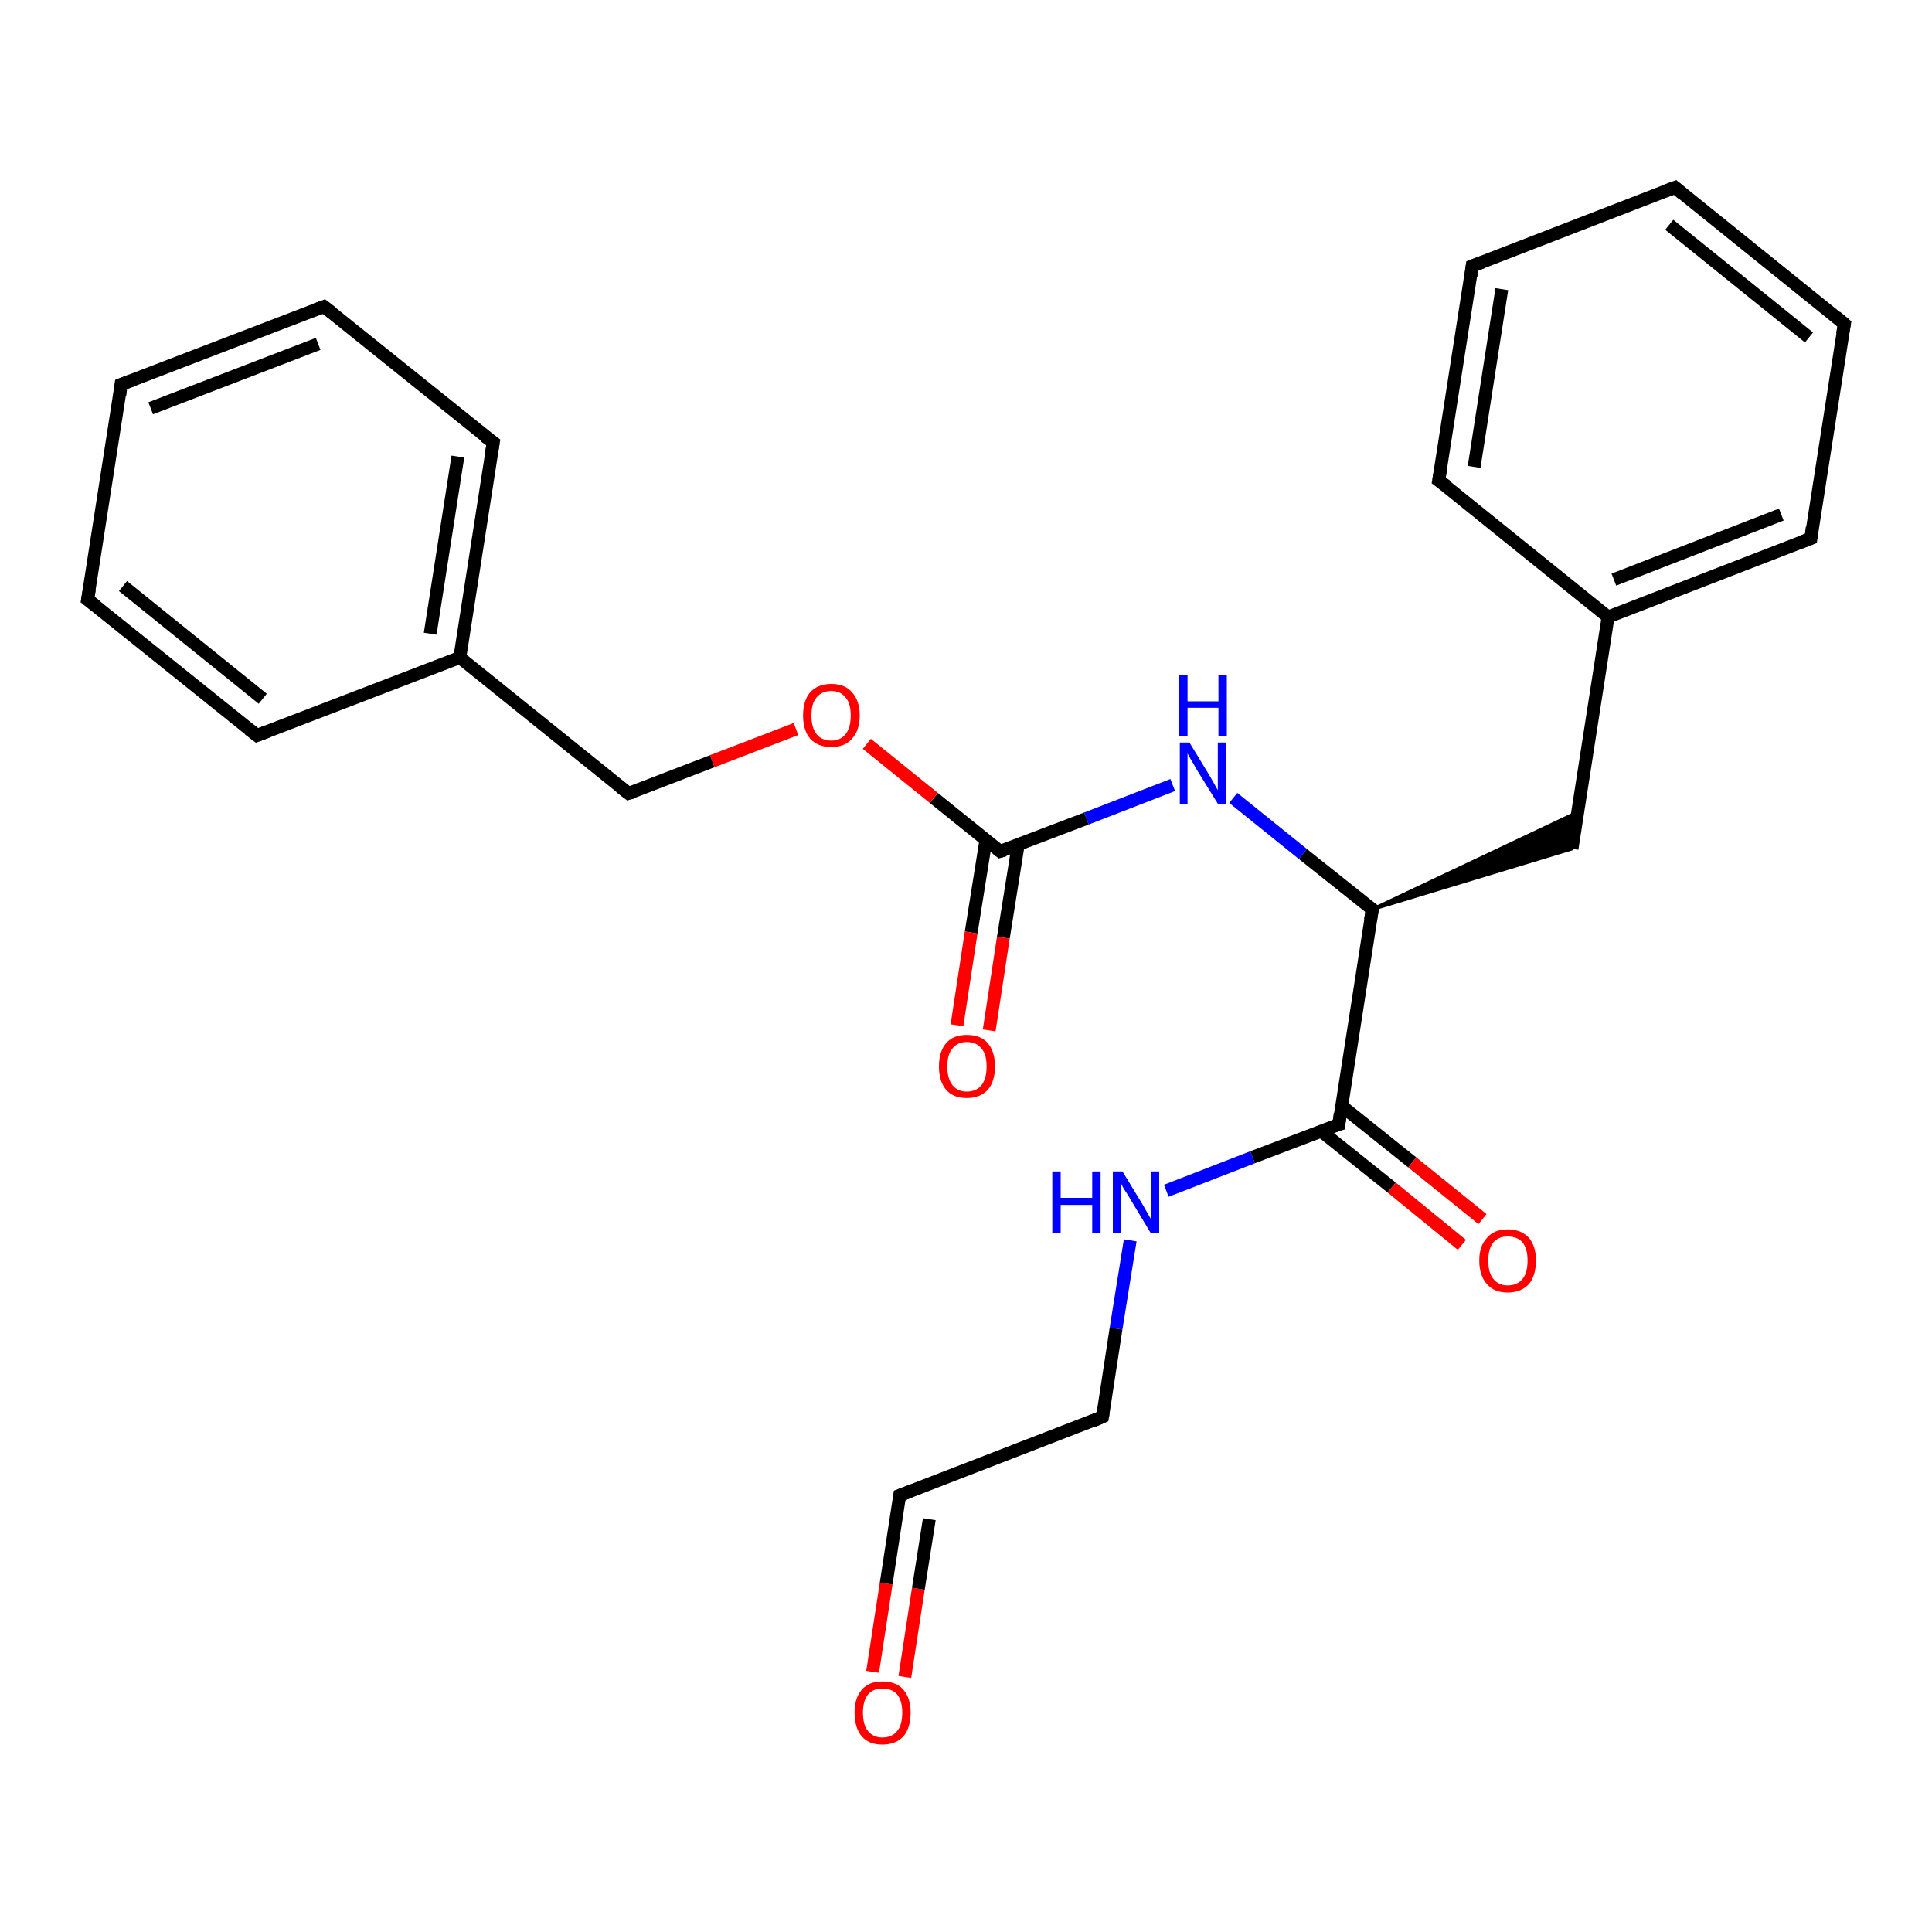 <?xml version='1.0' encoding='iso-8859-1'?>
<svg version='1.1' baseProfile='full'
              xmlns='http://www.w3.org/2000/svg'
                      xmlns:rdkit='http://www.rdkit.org/xml'
                      xmlns:xlink='http://www.w3.org/1999/xlink'
                  xml:space='preserve'
width='300px' height='300px' viewBox='0 0 300 300'>
<!-- END OF HEADER -->
<rect style='opacity:1.0;fill:#FFFFFF;stroke:none' width='300.0' height='300.0' x='0.0' y='0.0'> </rect>
<path class='bond-0 atom-0 atom-1' d='M 135.5,259.6 L 137.6,245.9' style='fill:none;fill-rule:evenodd;stroke:#FF0000;stroke-width:2.0px;stroke-linecap:butt;stroke-linejoin:miter;stroke-opacity:1' />
<path class='bond-0 atom-0 atom-1' d='M 137.6,245.9 L 139.7,232.2' style='fill:none;fill-rule:evenodd;stroke:#000000;stroke-width:2.0px;stroke-linecap:butt;stroke-linejoin:miter;stroke-opacity:1' />
<path class='bond-0 atom-0 atom-1' d='M 140.5,260.4 L 142.6,246.7' style='fill:none;fill-rule:evenodd;stroke:#FF0000;stroke-width:2.0px;stroke-linecap:butt;stroke-linejoin:miter;stroke-opacity:1' />
<path class='bond-0 atom-0 atom-1' d='M 142.6,246.7 L 144.3,235.9' style='fill:none;fill-rule:evenodd;stroke:#000000;stroke-width:2.0px;stroke-linecap:butt;stroke-linejoin:miter;stroke-opacity:1' />
<path class='bond-1 atom-1 atom-2' d='M 139.7,232.2 L 171.2,220.0' style='fill:none;fill-rule:evenodd;stroke:#000000;stroke-width:2.0px;stroke-linecap:butt;stroke-linejoin:miter;stroke-opacity:1' />
<path class='bond-2 atom-2 atom-3' d='M 171.2,220.0 L 173.3,206.3' style='fill:none;fill-rule:evenodd;stroke:#000000;stroke-width:2.0px;stroke-linecap:butt;stroke-linejoin:miter;stroke-opacity:1' />
<path class='bond-2 atom-2 atom-3' d='M 173.3,206.3 L 175.5,192.6' style='fill:none;fill-rule:evenodd;stroke:#0000FF;stroke-width:2.0px;stroke-linecap:butt;stroke-linejoin:miter;stroke-opacity:1' />
<path class='bond-3 atom-3 atom-4' d='M 181.1,184.9 L 194.5,179.7' style='fill:none;fill-rule:evenodd;stroke:#0000FF;stroke-width:2.0px;stroke-linecap:butt;stroke-linejoin:miter;stroke-opacity:1' />
<path class='bond-3 atom-3 atom-4' d='M 194.5,179.7 L 207.9,174.6' style='fill:none;fill-rule:evenodd;stroke:#000000;stroke-width:2.0px;stroke-linecap:butt;stroke-linejoin:miter;stroke-opacity:1' />
<path class='bond-4 atom-4 atom-5' d='M 205.1,175.6 L 216.1,184.4' style='fill:none;fill-rule:evenodd;stroke:#000000;stroke-width:2.0px;stroke-linecap:butt;stroke-linejoin:miter;stroke-opacity:1' />
<path class='bond-4 atom-4 atom-5' d='M 216.1,184.4 L 227.0,193.3' style='fill:none;fill-rule:evenodd;stroke:#FF0000;stroke-width:2.0px;stroke-linecap:butt;stroke-linejoin:miter;stroke-opacity:1' />
<path class='bond-4 atom-4 atom-5' d='M 208.3,171.7 L 219.3,180.5' style='fill:none;fill-rule:evenodd;stroke:#000000;stroke-width:2.0px;stroke-linecap:butt;stroke-linejoin:miter;stroke-opacity:1' />
<path class='bond-4 atom-4 atom-5' d='M 219.3,180.5 L 230.2,189.3' style='fill:none;fill-rule:evenodd;stroke:#FF0000;stroke-width:2.0px;stroke-linecap:butt;stroke-linejoin:miter;stroke-opacity:1' />
<path class='bond-5 atom-4 atom-6' d='M 207.9,174.6 L 213.1,141.2' style='fill:none;fill-rule:evenodd;stroke:#000000;stroke-width:2.0px;stroke-linecap:butt;stroke-linejoin:miter;stroke-opacity:1' />
<path class='bond-6 atom-6 atom-7' d='M 213.1,141.2 L 245.0,126.1 L 244.1,131.8 Z' style='fill:#000000;fill-rule:evenodd;fill-opacity:1;stroke:#000000;stroke-width:0.5px;stroke-linecap:butt;stroke-linejoin:miter;stroke-opacity:1;' />
<path class='bond-7 atom-7 atom-8' d='M 244.1,131.8 L 249.7,95.8' style='fill:none;fill-rule:evenodd;stroke:#000000;stroke-width:2.0px;stroke-linecap:butt;stroke-linejoin:miter;stroke-opacity:1' />
<path class='bond-8 atom-8 atom-9' d='M 249.7,95.8 L 281.2,83.6' style='fill:none;fill-rule:evenodd;stroke:#000000;stroke-width:2.0px;stroke-linecap:butt;stroke-linejoin:miter;stroke-opacity:1' />
<path class='bond-8 atom-8 atom-9' d='M 250.6,90.0 L 276.6,79.9' style='fill:none;fill-rule:evenodd;stroke:#000000;stroke-width:2.0px;stroke-linecap:butt;stroke-linejoin:miter;stroke-opacity:1' />
<path class='bond-9 atom-9 atom-10' d='M 281.2,83.6 L 286.4,50.3' style='fill:none;fill-rule:evenodd;stroke:#000000;stroke-width:2.0px;stroke-linecap:butt;stroke-linejoin:miter;stroke-opacity:1' />
<path class='bond-10 atom-10 atom-11' d='M 286.4,50.3 L 260.1,29.1' style='fill:none;fill-rule:evenodd;stroke:#000000;stroke-width:2.0px;stroke-linecap:butt;stroke-linejoin:miter;stroke-opacity:1' />
<path class='bond-10 atom-10 atom-11' d='M 280.9,52.4 L 259.2,34.9' style='fill:none;fill-rule:evenodd;stroke:#000000;stroke-width:2.0px;stroke-linecap:butt;stroke-linejoin:miter;stroke-opacity:1' />
<path class='bond-11 atom-11 atom-12' d='M 260.1,29.1 L 228.6,41.3' style='fill:none;fill-rule:evenodd;stroke:#000000;stroke-width:2.0px;stroke-linecap:butt;stroke-linejoin:miter;stroke-opacity:1' />
<path class='bond-12 atom-12 atom-13' d='M 228.6,41.3 L 223.4,74.6' style='fill:none;fill-rule:evenodd;stroke:#000000;stroke-width:2.0px;stroke-linecap:butt;stroke-linejoin:miter;stroke-opacity:1' />
<path class='bond-12 atom-12 atom-13' d='M 233.2,44.9 L 228.9,72.5' style='fill:none;fill-rule:evenodd;stroke:#000000;stroke-width:2.0px;stroke-linecap:butt;stroke-linejoin:miter;stroke-opacity:1' />
<path class='bond-13 atom-6 atom-14' d='M 213.1,141.2 L 202.3,132.6' style='fill:none;fill-rule:evenodd;stroke:#000000;stroke-width:2.0px;stroke-linecap:butt;stroke-linejoin:miter;stroke-opacity:1' />
<path class='bond-13 atom-6 atom-14' d='M 202.3,132.6 L 191.5,123.9' style='fill:none;fill-rule:evenodd;stroke:#0000FF;stroke-width:2.0px;stroke-linecap:butt;stroke-linejoin:miter;stroke-opacity:1' />
<path class='bond-14 atom-14 atom-15' d='M 182.1,121.9 L 168.7,127.1' style='fill:none;fill-rule:evenodd;stroke:#0000FF;stroke-width:2.0px;stroke-linecap:butt;stroke-linejoin:miter;stroke-opacity:1' />
<path class='bond-14 atom-14 atom-15' d='M 168.7,127.1 L 155.3,132.2' style='fill:none;fill-rule:evenodd;stroke:#000000;stroke-width:2.0px;stroke-linecap:butt;stroke-linejoin:miter;stroke-opacity:1' />
<path class='bond-15 atom-15 atom-16' d='M 153.1,130.4 L 150.8,144.8' style='fill:none;fill-rule:evenodd;stroke:#000000;stroke-width:2.0px;stroke-linecap:butt;stroke-linejoin:miter;stroke-opacity:1' />
<path class='bond-15 atom-15 atom-16' d='M 150.8,144.8 L 148.6,159.2' style='fill:none;fill-rule:evenodd;stroke:#FF0000;stroke-width:2.0px;stroke-linecap:butt;stroke-linejoin:miter;stroke-opacity:1' />
<path class='bond-15 atom-15 atom-16' d='M 158.1,131.2 L 155.8,145.6' style='fill:none;fill-rule:evenodd;stroke:#000000;stroke-width:2.0px;stroke-linecap:butt;stroke-linejoin:miter;stroke-opacity:1' />
<path class='bond-15 atom-15 atom-16' d='M 155.8,145.6 L 153.6,160.0' style='fill:none;fill-rule:evenodd;stroke:#FF0000;stroke-width:2.0px;stroke-linecap:butt;stroke-linejoin:miter;stroke-opacity:1' />
<path class='bond-16 atom-15 atom-17' d='M 155.3,132.2 L 145.0,123.9' style='fill:none;fill-rule:evenodd;stroke:#000000;stroke-width:2.0px;stroke-linecap:butt;stroke-linejoin:miter;stroke-opacity:1' />
<path class='bond-16 atom-15 atom-17' d='M 145.0,123.9 L 134.6,115.5' style='fill:none;fill-rule:evenodd;stroke:#FF0000;stroke-width:2.0px;stroke-linecap:butt;stroke-linejoin:miter;stroke-opacity:1' />
<path class='bond-17 atom-17 atom-18' d='M 123.6,113.2 L 110.6,118.2' style='fill:none;fill-rule:evenodd;stroke:#FF0000;stroke-width:2.0px;stroke-linecap:butt;stroke-linejoin:miter;stroke-opacity:1' />
<path class='bond-17 atom-17 atom-18' d='M 110.6,118.2 L 97.6,123.2' style='fill:none;fill-rule:evenodd;stroke:#000000;stroke-width:2.0px;stroke-linecap:butt;stroke-linejoin:miter;stroke-opacity:1' />
<path class='bond-18 atom-18 atom-19' d='M 97.6,123.2 L 71.4,102.1' style='fill:none;fill-rule:evenodd;stroke:#000000;stroke-width:2.0px;stroke-linecap:butt;stroke-linejoin:miter;stroke-opacity:1' />
<path class='bond-19 atom-19 atom-20' d='M 71.4,102.1 L 76.6,68.7' style='fill:none;fill-rule:evenodd;stroke:#000000;stroke-width:2.0px;stroke-linecap:butt;stroke-linejoin:miter;stroke-opacity:1' />
<path class='bond-19 atom-19 atom-20' d='M 66.8,98.4 L 71.1,70.9' style='fill:none;fill-rule:evenodd;stroke:#000000;stroke-width:2.0px;stroke-linecap:butt;stroke-linejoin:miter;stroke-opacity:1' />
<path class='bond-20 atom-20 atom-21' d='M 76.6,68.7 L 50.3,47.6' style='fill:none;fill-rule:evenodd;stroke:#000000;stroke-width:2.0px;stroke-linecap:butt;stroke-linejoin:miter;stroke-opacity:1' />
<path class='bond-21 atom-21 atom-22' d='M 50.3,47.6 L 18.8,59.7' style='fill:none;fill-rule:evenodd;stroke:#000000;stroke-width:2.0px;stroke-linecap:butt;stroke-linejoin:miter;stroke-opacity:1' />
<path class='bond-21 atom-21 atom-22' d='M 49.4,53.4 L 23.4,63.4' style='fill:none;fill-rule:evenodd;stroke:#000000;stroke-width:2.0px;stroke-linecap:butt;stroke-linejoin:miter;stroke-opacity:1' />
<path class='bond-22 atom-22 atom-23' d='M 18.8,59.7 L 13.6,93.1' style='fill:none;fill-rule:evenodd;stroke:#000000;stroke-width:2.0px;stroke-linecap:butt;stroke-linejoin:miter;stroke-opacity:1' />
<path class='bond-23 atom-23 atom-24' d='M 13.6,93.1 L 39.9,114.2' style='fill:none;fill-rule:evenodd;stroke:#000000;stroke-width:2.0px;stroke-linecap:butt;stroke-linejoin:miter;stroke-opacity:1' />
<path class='bond-23 atom-23 atom-24' d='M 19.1,91.0 L 40.8,108.5' style='fill:none;fill-rule:evenodd;stroke:#000000;stroke-width:2.0px;stroke-linecap:butt;stroke-linejoin:miter;stroke-opacity:1' />
<path class='bond-24 atom-13 atom-8' d='M 223.4,74.6 L 249.7,95.8' style='fill:none;fill-rule:evenodd;stroke:#000000;stroke-width:2.0px;stroke-linecap:butt;stroke-linejoin:miter;stroke-opacity:1' />
<path class='bond-25 atom-24 atom-19' d='M 39.9,114.2 L 71.4,102.1' style='fill:none;fill-rule:evenodd;stroke:#000000;stroke-width:2.0px;stroke-linecap:butt;stroke-linejoin:miter;stroke-opacity:1' />
<path d='M 139.6,232.9 L 139.7,232.2 L 141.3,231.6' style='fill:none;stroke:#000000;stroke-width:2.0px;stroke-linecap:butt;stroke-linejoin:miter;stroke-opacity:1;' />
<path d='M 169.6,220.7 L 171.2,220.0 L 171.3,219.4' style='fill:none;stroke:#000000;stroke-width:2.0px;stroke-linecap:butt;stroke-linejoin:miter;stroke-opacity:1;' />
<path d='M 207.2,174.8 L 207.9,174.6 L 208.1,172.9' style='fill:none;stroke:#000000;stroke-width:2.0px;stroke-linecap:butt;stroke-linejoin:miter;stroke-opacity:1;' />
<path d='M 212.8,142.9 L 213.1,141.2 L 212.5,140.8' style='fill:none;stroke:#000000;stroke-width:2.0px;stroke-linecap:butt;stroke-linejoin:miter;stroke-opacity:1;' />
<path d='M 279.6,84.2 L 281.2,83.6 L 281.4,81.9' style='fill:none;stroke:#000000;stroke-width:2.0px;stroke-linecap:butt;stroke-linejoin:miter;stroke-opacity:1;' />
<path d='M 286.1,51.9 L 286.4,50.3 L 285.1,49.2' style='fill:none;stroke:#000000;stroke-width:2.0px;stroke-linecap:butt;stroke-linejoin:miter;stroke-opacity:1;' />
<path d='M 261.4,30.2 L 260.1,29.1 L 258.5,29.7' style='fill:none;stroke:#000000;stroke-width:2.0px;stroke-linecap:butt;stroke-linejoin:miter;stroke-opacity:1;' />
<path d='M 230.2,40.7 L 228.6,41.3 L 228.4,42.9' style='fill:none;stroke:#000000;stroke-width:2.0px;stroke-linecap:butt;stroke-linejoin:miter;stroke-opacity:1;' />
<path d='M 223.7,72.9 L 223.4,74.6 L 224.8,75.6' style='fill:none;stroke:#000000;stroke-width:2.0px;stroke-linecap:butt;stroke-linejoin:miter;stroke-opacity:1;' />
<path d='M 156.0,132.0 L 155.3,132.2 L 154.8,131.8' style='fill:none;stroke:#000000;stroke-width:2.0px;stroke-linecap:butt;stroke-linejoin:miter;stroke-opacity:1;' />
<path d='M 98.3,123.0 L 97.6,123.2 L 96.3,122.2' style='fill:none;stroke:#000000;stroke-width:2.0px;stroke-linecap:butt;stroke-linejoin:miter;stroke-opacity:1;' />
<path d='M 76.3,70.4 L 76.6,68.7 L 75.2,67.7' style='fill:none;stroke:#000000;stroke-width:2.0px;stroke-linecap:butt;stroke-linejoin:miter;stroke-opacity:1;' />
<path d='M 51.6,48.6 L 50.3,47.6 L 48.7,48.2' style='fill:none;stroke:#000000;stroke-width:2.0px;stroke-linecap:butt;stroke-linejoin:miter;stroke-opacity:1;' />
<path d='M 20.4,59.1 L 18.8,59.7 L 18.6,61.4' style='fill:none;stroke:#000000;stroke-width:2.0px;stroke-linecap:butt;stroke-linejoin:miter;stroke-opacity:1;' />
<path d='M 13.9,91.4 L 13.6,93.1 L 14.9,94.1' style='fill:none;stroke:#000000;stroke-width:2.0px;stroke-linecap:butt;stroke-linejoin:miter;stroke-opacity:1;' />
<path d='M 38.6,113.2 L 39.9,114.2 L 41.5,113.6' style='fill:none;stroke:#000000;stroke-width:2.0px;stroke-linecap:butt;stroke-linejoin:miter;stroke-opacity:1;' />
<path class='atom-0' d='M 132.7 265.9
Q 132.7 263.7, 133.8 262.4
Q 134.9 261.1, 137.0 261.1
Q 139.2 261.1, 140.3 262.4
Q 141.4 263.7, 141.4 265.9
Q 141.4 268.3, 140.3 269.6
Q 139.1 270.9, 137.0 270.9
Q 134.9 270.9, 133.8 269.6
Q 132.7 268.3, 132.7 265.9
M 137.0 269.8
Q 138.5 269.8, 139.3 268.8
Q 140.1 267.9, 140.1 265.9
Q 140.1 264.1, 139.3 263.1
Q 138.5 262.2, 137.0 262.2
Q 135.6 262.2, 134.8 263.1
Q 134.0 264.1, 134.0 265.9
Q 134.0 267.9, 134.8 268.8
Q 135.6 269.8, 137.0 269.8
' fill='#FF0000'/>
<path class='atom-3' d='M 163.4 181.9
L 164.7 181.9
L 164.7 186.0
L 169.6 186.0
L 169.6 181.9
L 170.9 181.9
L 170.9 191.5
L 169.6 191.5
L 169.6 187.1
L 164.7 187.1
L 164.7 191.5
L 163.4 191.5
L 163.4 181.9
' fill='#0000FF'/>
<path class='atom-3' d='M 174.3 181.9
L 177.4 187.0
Q 177.7 187.5, 178.2 188.4
Q 178.7 189.3, 178.8 189.4
L 178.8 181.9
L 180.0 181.9
L 180.0 191.5
L 178.7 191.5
L 175.4 186.0
Q 175.0 185.3, 174.5 184.6
Q 174.1 183.8, 174.0 183.6
L 174.0 191.5
L 172.8 191.5
L 172.8 181.9
L 174.3 181.9
' fill='#0000FF'/>
<path class='atom-5' d='M 229.7 195.7
Q 229.7 193.5, 230.9 192.2
Q 232.0 190.9, 234.1 190.9
Q 236.2 190.9, 237.4 192.2
Q 238.5 193.5, 238.5 195.7
Q 238.5 198.1, 237.4 199.4
Q 236.2 200.7, 234.1 200.7
Q 232.0 200.7, 230.9 199.4
Q 229.7 198.1, 229.7 195.7
M 234.1 199.6
Q 235.6 199.6, 236.4 198.6
Q 237.2 197.7, 237.2 195.7
Q 237.2 193.9, 236.4 192.9
Q 235.6 192.0, 234.1 192.0
Q 232.7 192.0, 231.9 192.9
Q 231.1 193.9, 231.1 195.7
Q 231.1 197.7, 231.9 198.6
Q 232.7 199.6, 234.1 199.6
' fill='#FF0000'/>
<path class='atom-14' d='M 184.7 115.3
L 187.8 120.4
Q 188.1 120.9, 188.6 121.8
Q 189.1 122.7, 189.1 122.7
L 189.1 115.3
L 190.4 115.3
L 190.4 124.8
L 189.1 124.8
L 185.7 119.3
Q 185.4 118.7, 184.9 117.9
Q 184.5 117.2, 184.4 117.0
L 184.4 124.8
L 183.2 124.8
L 183.2 115.3
L 184.7 115.3
' fill='#0000FF'/>
<path class='atom-14' d='M 183.1 104.8
L 184.4 104.8
L 184.4 108.9
L 189.2 108.9
L 189.2 104.8
L 190.5 104.8
L 190.5 114.3
L 189.2 114.3
L 189.2 109.9
L 184.4 109.9
L 184.4 114.3
L 183.1 114.3
L 183.1 104.8
' fill='#0000FF'/>
<path class='atom-16' d='M 145.8 165.6
Q 145.8 163.3, 146.9 162.0
Q 148.0 160.7, 150.1 160.7
Q 152.3 160.7, 153.4 162.0
Q 154.5 163.3, 154.5 165.6
Q 154.5 167.9, 153.4 169.2
Q 152.2 170.5, 150.1 170.5
Q 148.0 170.5, 146.9 169.2
Q 145.8 167.9, 145.8 165.6
M 150.1 169.5
Q 151.6 169.5, 152.4 168.5
Q 153.2 167.5, 153.2 165.6
Q 153.2 163.7, 152.4 162.8
Q 151.6 161.8, 150.1 161.8
Q 148.7 161.8, 147.9 162.8
Q 147.1 163.7, 147.1 165.6
Q 147.1 167.5, 147.9 168.5
Q 148.7 169.5, 150.1 169.5
' fill='#FF0000'/>
<path class='atom-17' d='M 124.7 111.1
Q 124.7 108.8, 125.8 107.5
Q 127.0 106.2, 129.1 106.2
Q 131.2 106.2, 132.3 107.5
Q 133.5 108.8, 133.5 111.1
Q 133.5 113.4, 132.3 114.7
Q 131.2 116.0, 129.1 116.0
Q 127.0 116.0, 125.8 114.7
Q 124.7 113.4, 124.7 111.1
M 129.1 115.0
Q 130.5 115.0, 131.3 114.0
Q 132.1 113.0, 132.1 111.1
Q 132.1 109.2, 131.3 108.3
Q 130.5 107.3, 129.1 107.3
Q 127.6 107.3, 126.8 108.3
Q 126.0 109.2, 126.0 111.1
Q 126.0 113.0, 126.8 114.0
Q 127.6 115.0, 129.1 115.0
' fill='#FF0000'/>
</svg>
